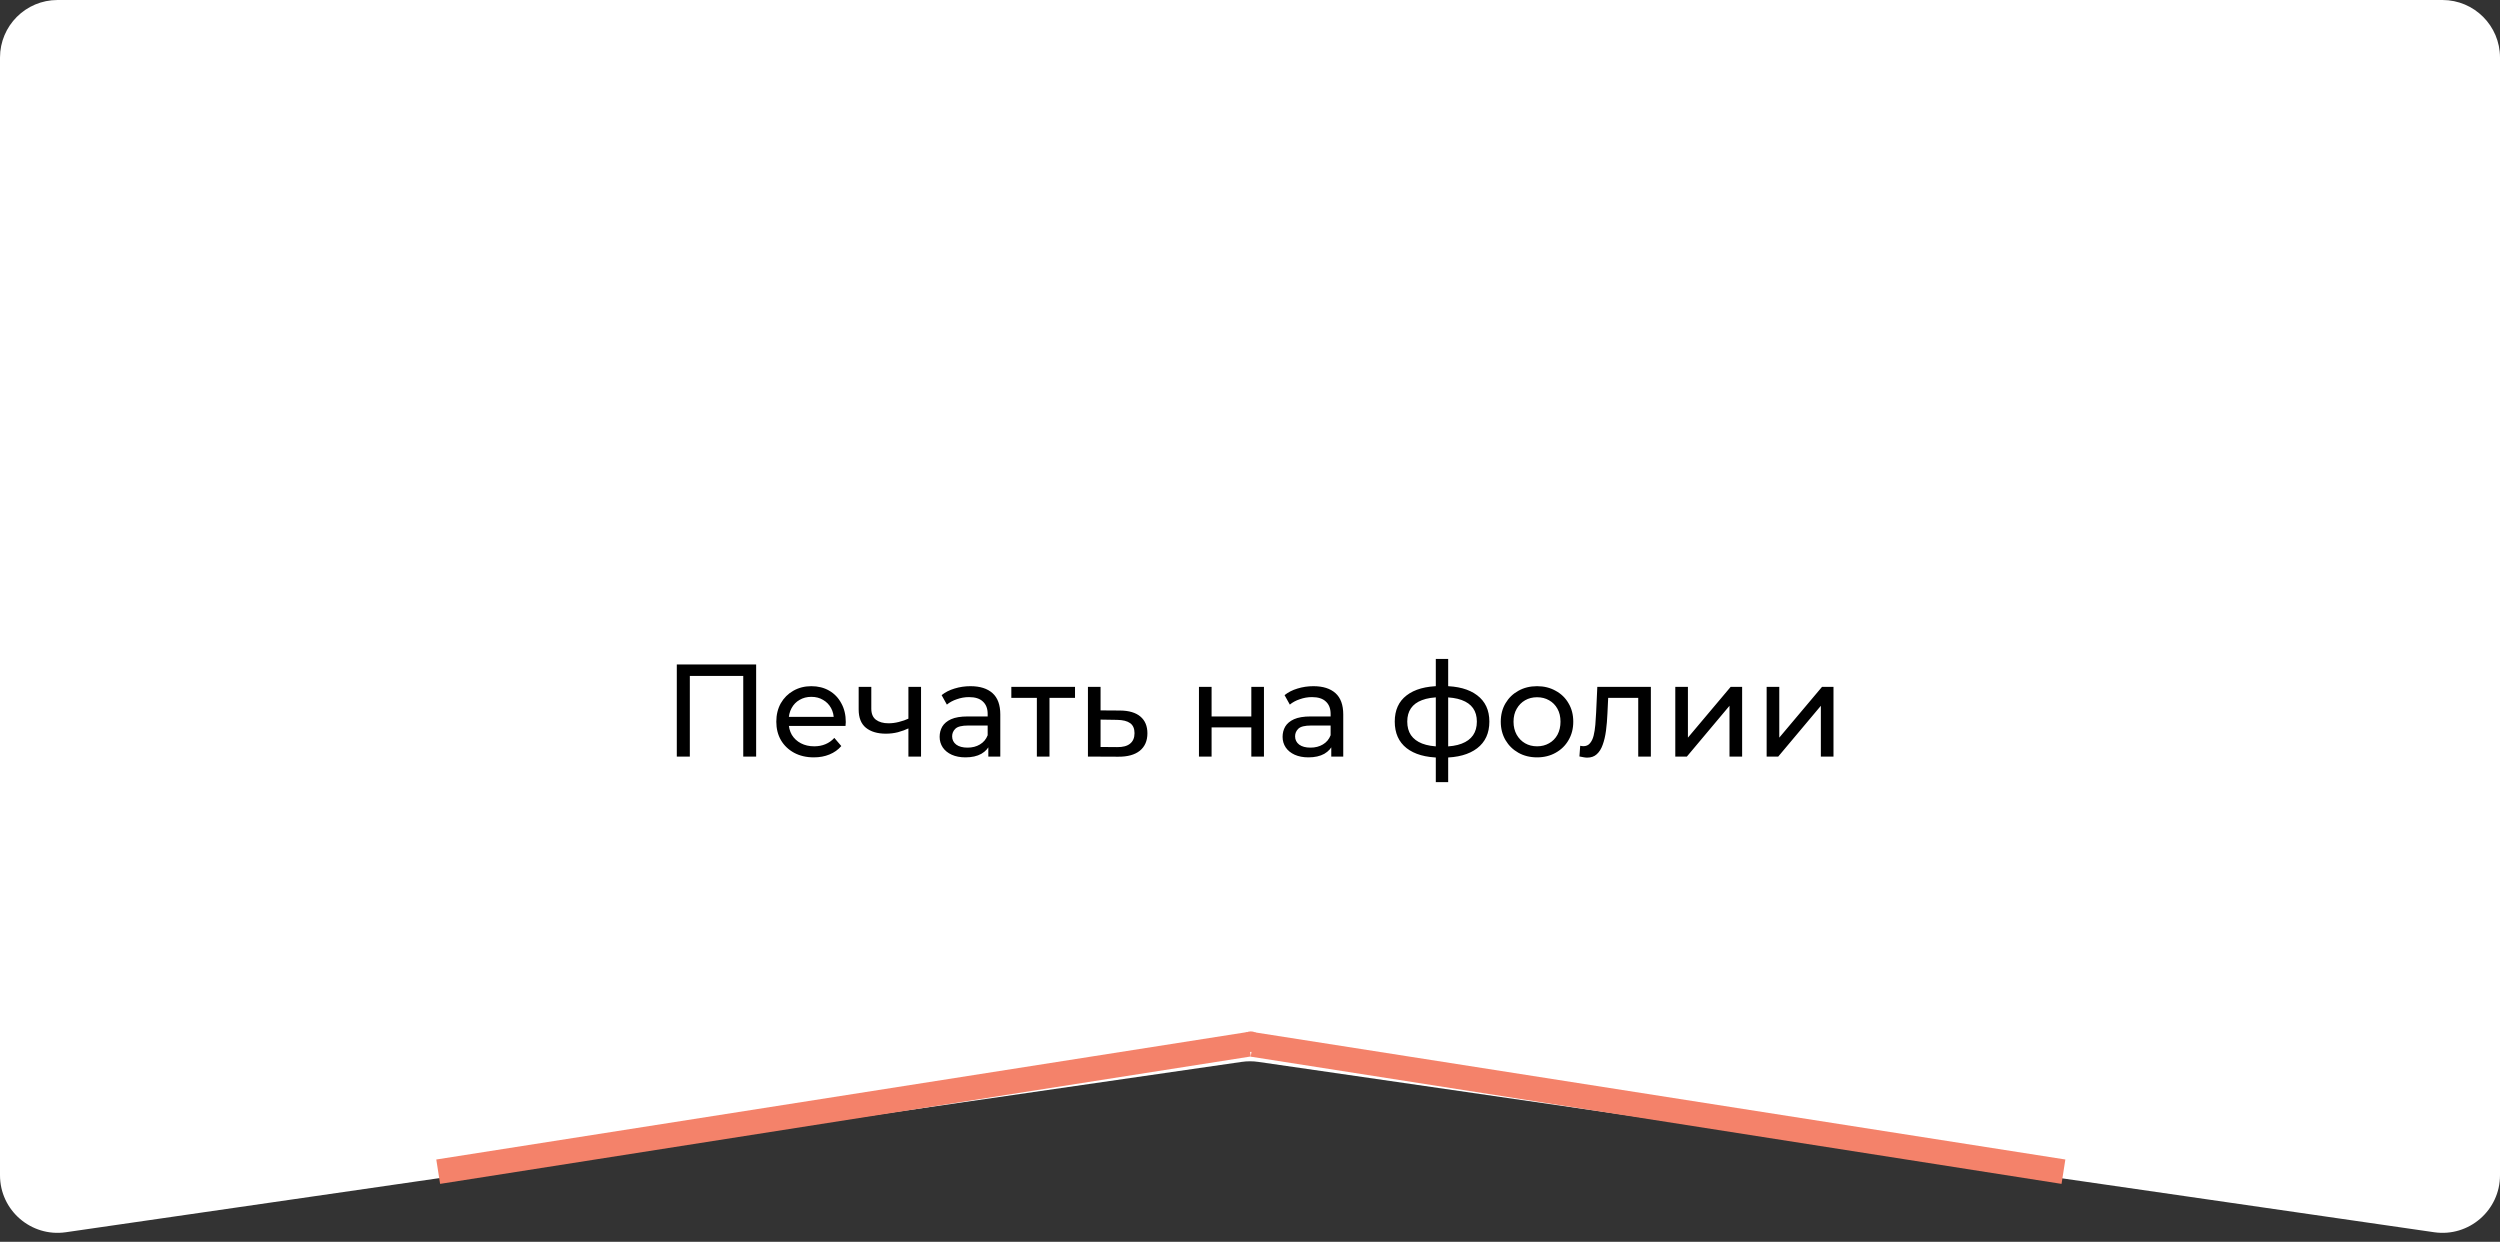 <?xml version="1.0" encoding="UTF-8"?> <svg xmlns="http://www.w3.org/2000/svg" width="304" height="151" viewBox="0 0 304 151" fill="none"><rect x="0" y="0" width="304" height="151" fill="#333333" stroke="none"/> <path d="M0 7C0 3.134 3.134 0 7 0H297C300.866 0 304 3.134 304 7V142.913C304 147.178 300.218 150.452 295.996 149.84L153.004 129.125C152.338 129.028 151.662 129.028 150.996 129.125L8.004 149.84C3.782 150.452 0 147.178 0 142.913V7Z" fill="white"></path> <line x1="53.284" y1="142.477" x2="151.867" y2="126.986" stroke="#F4826A" stroke-width="3"></line> <line y1="-1.5" x2="99.793" y2="-1.5" transform="matrix(-0.988 -0.155 -0.155 0.988 250.683 143.959)" stroke="#F4826A" stroke-width="3"></line> <circle cx="152.1" cy="126.67" r="1.25" fill="#F4826A"></circle> <path d="M82.299 92V80.8H91.947V92H90.379V81.776L90.763 82.192H83.483L83.883 81.776V92H82.299ZM98.959 92.096C98.053 92.096 97.253 91.909 96.559 91.536C95.877 91.163 95.343 90.651 94.959 90C94.586 89.349 94.399 88.603 94.399 87.76C94.399 86.917 94.581 86.171 94.943 85.52C95.317 84.869 95.823 84.363 96.463 84C97.114 83.627 97.845 83.44 98.655 83.44C99.477 83.44 100.202 83.621 100.831 83.984C101.461 84.347 101.951 84.859 102.303 85.52C102.666 86.171 102.847 86.933 102.847 87.808C102.847 87.872 102.842 87.947 102.831 88.032C102.831 88.117 102.826 88.197 102.815 88.272H95.599V87.168H102.015L101.391 87.552C101.402 87.008 101.29 86.523 101.055 86.096C100.821 85.669 100.495 85.339 100.079 85.104C99.674 84.859 99.199 84.736 98.655 84.736C98.122 84.736 97.647 84.859 97.231 85.104C96.815 85.339 96.49 85.675 96.255 86.112C96.021 86.539 95.903 87.029 95.903 87.584V87.84C95.903 88.405 96.031 88.912 96.287 89.36C96.554 89.797 96.922 90.139 97.391 90.384C97.861 90.629 98.399 90.752 99.007 90.752C99.509 90.752 99.962 90.667 100.367 90.496C100.783 90.325 101.146 90.069 101.455 89.728L102.303 90.72C101.919 91.168 101.439 91.509 100.863 91.744C100.298 91.979 99.663 92.096 98.959 92.096ZM110.574 88.528C110.126 88.741 109.662 88.912 109.182 89.04C108.713 89.157 108.228 89.216 107.726 89.216C106.702 89.216 105.892 88.976 105.294 88.496C104.708 88.016 104.414 87.275 104.414 86.272V83.52H105.95V86.176C105.95 86.784 106.137 87.232 106.51 87.52C106.894 87.808 107.406 87.952 108.046 87.952C108.452 87.952 108.868 87.899 109.294 87.792C109.732 87.685 110.158 87.536 110.574 87.344V88.528ZM110.462 92V83.52H111.998V92H110.462ZM120.18 92V90.208L120.1 89.872V86.816C120.1 86.165 119.908 85.664 119.524 85.312C119.151 84.949 118.586 84.768 117.828 84.768C117.327 84.768 116.836 84.853 116.356 85.024C115.876 85.184 115.471 85.403 115.14 85.68L114.5 84.528C114.938 84.176 115.46 83.909 116.068 83.728C116.687 83.536 117.332 83.44 118.004 83.44C119.167 83.44 120.063 83.723 120.692 84.288C121.322 84.853 121.636 85.717 121.636 86.88V92H120.18ZM117.396 92.096C116.767 92.096 116.212 91.989 115.732 91.776C115.263 91.563 114.9 91.269 114.644 90.896C114.388 90.512 114.26 90.08 114.26 89.6C114.26 89.141 114.367 88.725 114.58 88.352C114.804 87.979 115.162 87.68 115.652 87.456C116.154 87.232 116.826 87.12 117.668 87.12H120.356V88.224H117.732C116.964 88.224 116.447 88.352 116.18 88.608C115.914 88.864 115.78 89.173 115.78 89.536C115.78 89.952 115.946 90.288 116.276 90.544C116.607 90.789 117.066 90.912 117.652 90.912C118.228 90.912 118.73 90.784 119.156 90.528C119.594 90.272 119.908 89.899 120.1 89.408L120.404 90.464C120.202 90.965 119.844 91.365 119.332 91.664C118.82 91.952 118.175 92.096 117.396 92.096ZM126.082 92V84.464L126.466 84.864H122.978V83.52H130.722V84.864H127.25L127.618 84.464V92H126.082ZM136.213 86.4C137.29 86.411 138.111 86.656 138.677 87.136C139.242 87.616 139.525 88.293 139.525 89.168C139.525 90.085 139.215 90.795 138.597 91.296C137.978 91.787 137.103 92.027 135.973 92.016L132.293 92V83.52H133.829V86.384L136.213 86.4ZM135.845 90.848C136.538 90.859 137.061 90.72 137.413 90.432C137.775 90.144 137.957 89.717 137.957 89.152C137.957 88.597 137.781 88.192 137.429 87.936C137.077 87.68 136.549 87.547 135.845 87.536L133.829 87.504V90.832L135.845 90.848ZM145.793 92V83.52H147.329V87.12H152.161V83.52H153.697V92H152.161V88.448H147.329V92H145.793ZM161.883 92V90.208L161.803 89.872V86.816C161.803 86.165 161.611 85.664 161.227 85.312C160.854 84.949 160.289 84.768 159.531 84.768C159.03 84.768 158.539 84.853 158.059 85.024C157.579 85.184 157.174 85.403 156.843 85.68L156.203 84.528C156.641 84.176 157.163 83.909 157.771 83.728C158.39 83.536 159.035 83.44 159.707 83.44C160.87 83.44 161.766 83.723 162.395 84.288C163.025 84.853 163.339 85.717 163.339 86.88V92H161.883ZM159.099 92.096C158.47 92.096 157.915 91.989 157.435 91.776C156.966 91.563 156.603 91.269 156.347 90.896C156.091 90.512 155.963 90.08 155.963 89.6C155.963 89.141 156.07 88.725 156.283 88.352C156.507 87.979 156.865 87.68 157.355 87.456C157.857 87.232 158.529 87.12 159.371 87.12H162.059V88.224H159.435C158.667 88.224 158.15 88.352 157.883 88.608C157.617 88.864 157.483 89.173 157.483 89.536C157.483 89.952 157.649 90.288 157.979 90.544C158.31 90.789 158.769 90.912 159.355 90.912C159.931 90.912 160.433 90.784 160.859 90.528C161.297 90.272 161.611 89.899 161.803 89.408L162.107 90.464C161.905 90.965 161.547 91.365 161.035 91.664C160.523 91.952 159.878 92.096 159.099 92.096ZM175.458 92.128C175.447 92.128 175.41 92.128 175.346 92.128C175.293 92.128 175.239 92.128 175.186 92.128C175.133 92.128 175.101 92.128 175.09 92.128C173.351 92.107 172.002 91.723 171.042 90.976C170.082 90.219 169.602 89.141 169.602 87.744C169.602 86.357 170.082 85.296 171.042 84.56C172.013 83.813 173.378 83.435 175.138 83.424C175.159 83.424 175.191 83.424 175.234 83.424C175.287 83.424 175.335 83.424 175.378 83.424C175.431 83.424 175.463 83.424 175.474 83.424C177.255 83.424 178.637 83.797 179.618 84.544C180.61 85.291 181.106 86.357 181.106 87.744C181.106 89.152 180.61 90.235 179.618 90.992C178.626 91.749 177.239 92.128 175.458 92.128ZM175.426 90.784C176.354 90.784 177.122 90.667 177.73 90.432C178.349 90.197 178.813 89.856 179.122 89.408C179.431 88.96 179.586 88.405 179.586 87.744C179.586 87.093 179.431 86.549 179.122 86.112C178.813 85.675 178.349 85.344 177.73 85.12C177.122 84.896 176.354 84.784 175.426 84.784C175.405 84.784 175.362 84.784 175.298 84.784C175.234 84.784 175.197 84.784 175.186 84.784C174.279 84.784 173.522 84.901 172.914 85.136C172.317 85.36 171.869 85.691 171.57 86.128C171.271 86.565 171.122 87.104 171.122 87.744C171.122 88.395 171.271 88.944 171.57 89.392C171.879 89.84 172.333 90.181 172.93 90.416C173.538 90.651 174.29 90.773 175.186 90.784C175.207 90.784 175.245 90.784 175.298 90.784C175.362 90.784 175.405 90.784 175.426 90.784ZM174.594 95.104V80.128H176.098V95.104H174.594ZM186.909 92.096C186.056 92.096 185.298 91.909 184.637 91.536C183.976 91.163 183.453 90.651 183.069 90C182.685 89.339 182.493 88.592 182.493 87.76C182.493 86.917 182.685 86.171 183.069 85.52C183.453 84.869 183.976 84.363 184.637 84C185.298 83.627 186.056 83.44 186.909 83.44C187.752 83.44 188.504 83.627 189.165 84C189.837 84.363 190.36 84.869 190.733 85.52C191.117 86.16 191.309 86.907 191.309 87.76C191.309 88.603 191.117 89.349 190.733 90C190.36 90.651 189.837 91.163 189.165 91.536C188.504 91.909 187.752 92.096 186.909 92.096ZM186.909 90.752C187.453 90.752 187.938 90.629 188.365 90.384C188.802 90.139 189.144 89.792 189.389 89.344C189.634 88.885 189.757 88.357 189.757 87.76C189.757 87.152 189.634 86.629 189.389 86.192C189.144 85.744 188.802 85.397 188.365 85.152C187.938 84.907 187.453 84.784 186.909 84.784C186.365 84.784 185.88 84.907 185.453 85.152C185.026 85.397 184.685 85.744 184.429 86.192C184.173 86.629 184.045 87.152 184.045 87.76C184.045 88.357 184.173 88.885 184.429 89.344C184.685 89.792 185.026 90.139 185.453 90.384C185.88 90.629 186.365 90.752 186.909 90.752ZM192.057 91.984L192.153 90.688C192.227 90.699 192.297 90.709 192.361 90.72C192.425 90.731 192.483 90.736 192.537 90.736C192.878 90.736 193.145 90.619 193.337 90.384C193.539 90.149 193.689 89.84 193.785 89.456C193.881 89.061 193.95 88.619 193.993 88.128C194.035 87.637 194.067 87.147 194.089 86.656L194.233 83.52H200.745V92H199.209V84.416L199.577 84.864H195.225L195.577 84.4L195.465 86.752C195.433 87.499 195.374 88.197 195.289 88.848C195.203 89.499 195.07 90.069 194.889 90.56C194.718 91.051 194.478 91.435 194.169 91.712C193.87 91.989 193.481 92.128 193.001 92.128C192.862 92.128 192.713 92.112 192.553 92.08C192.403 92.059 192.238 92.027 192.057 91.984ZM203.715 92V83.52H205.251V89.696L210.451 83.52H211.843V92H210.307V85.824L205.123 92H203.715ZM214.824 92V83.52H216.36V89.696L221.56 83.52H222.952V92H221.416V85.824L216.232 92H214.824Z" fill="black"></path> </svg> 
